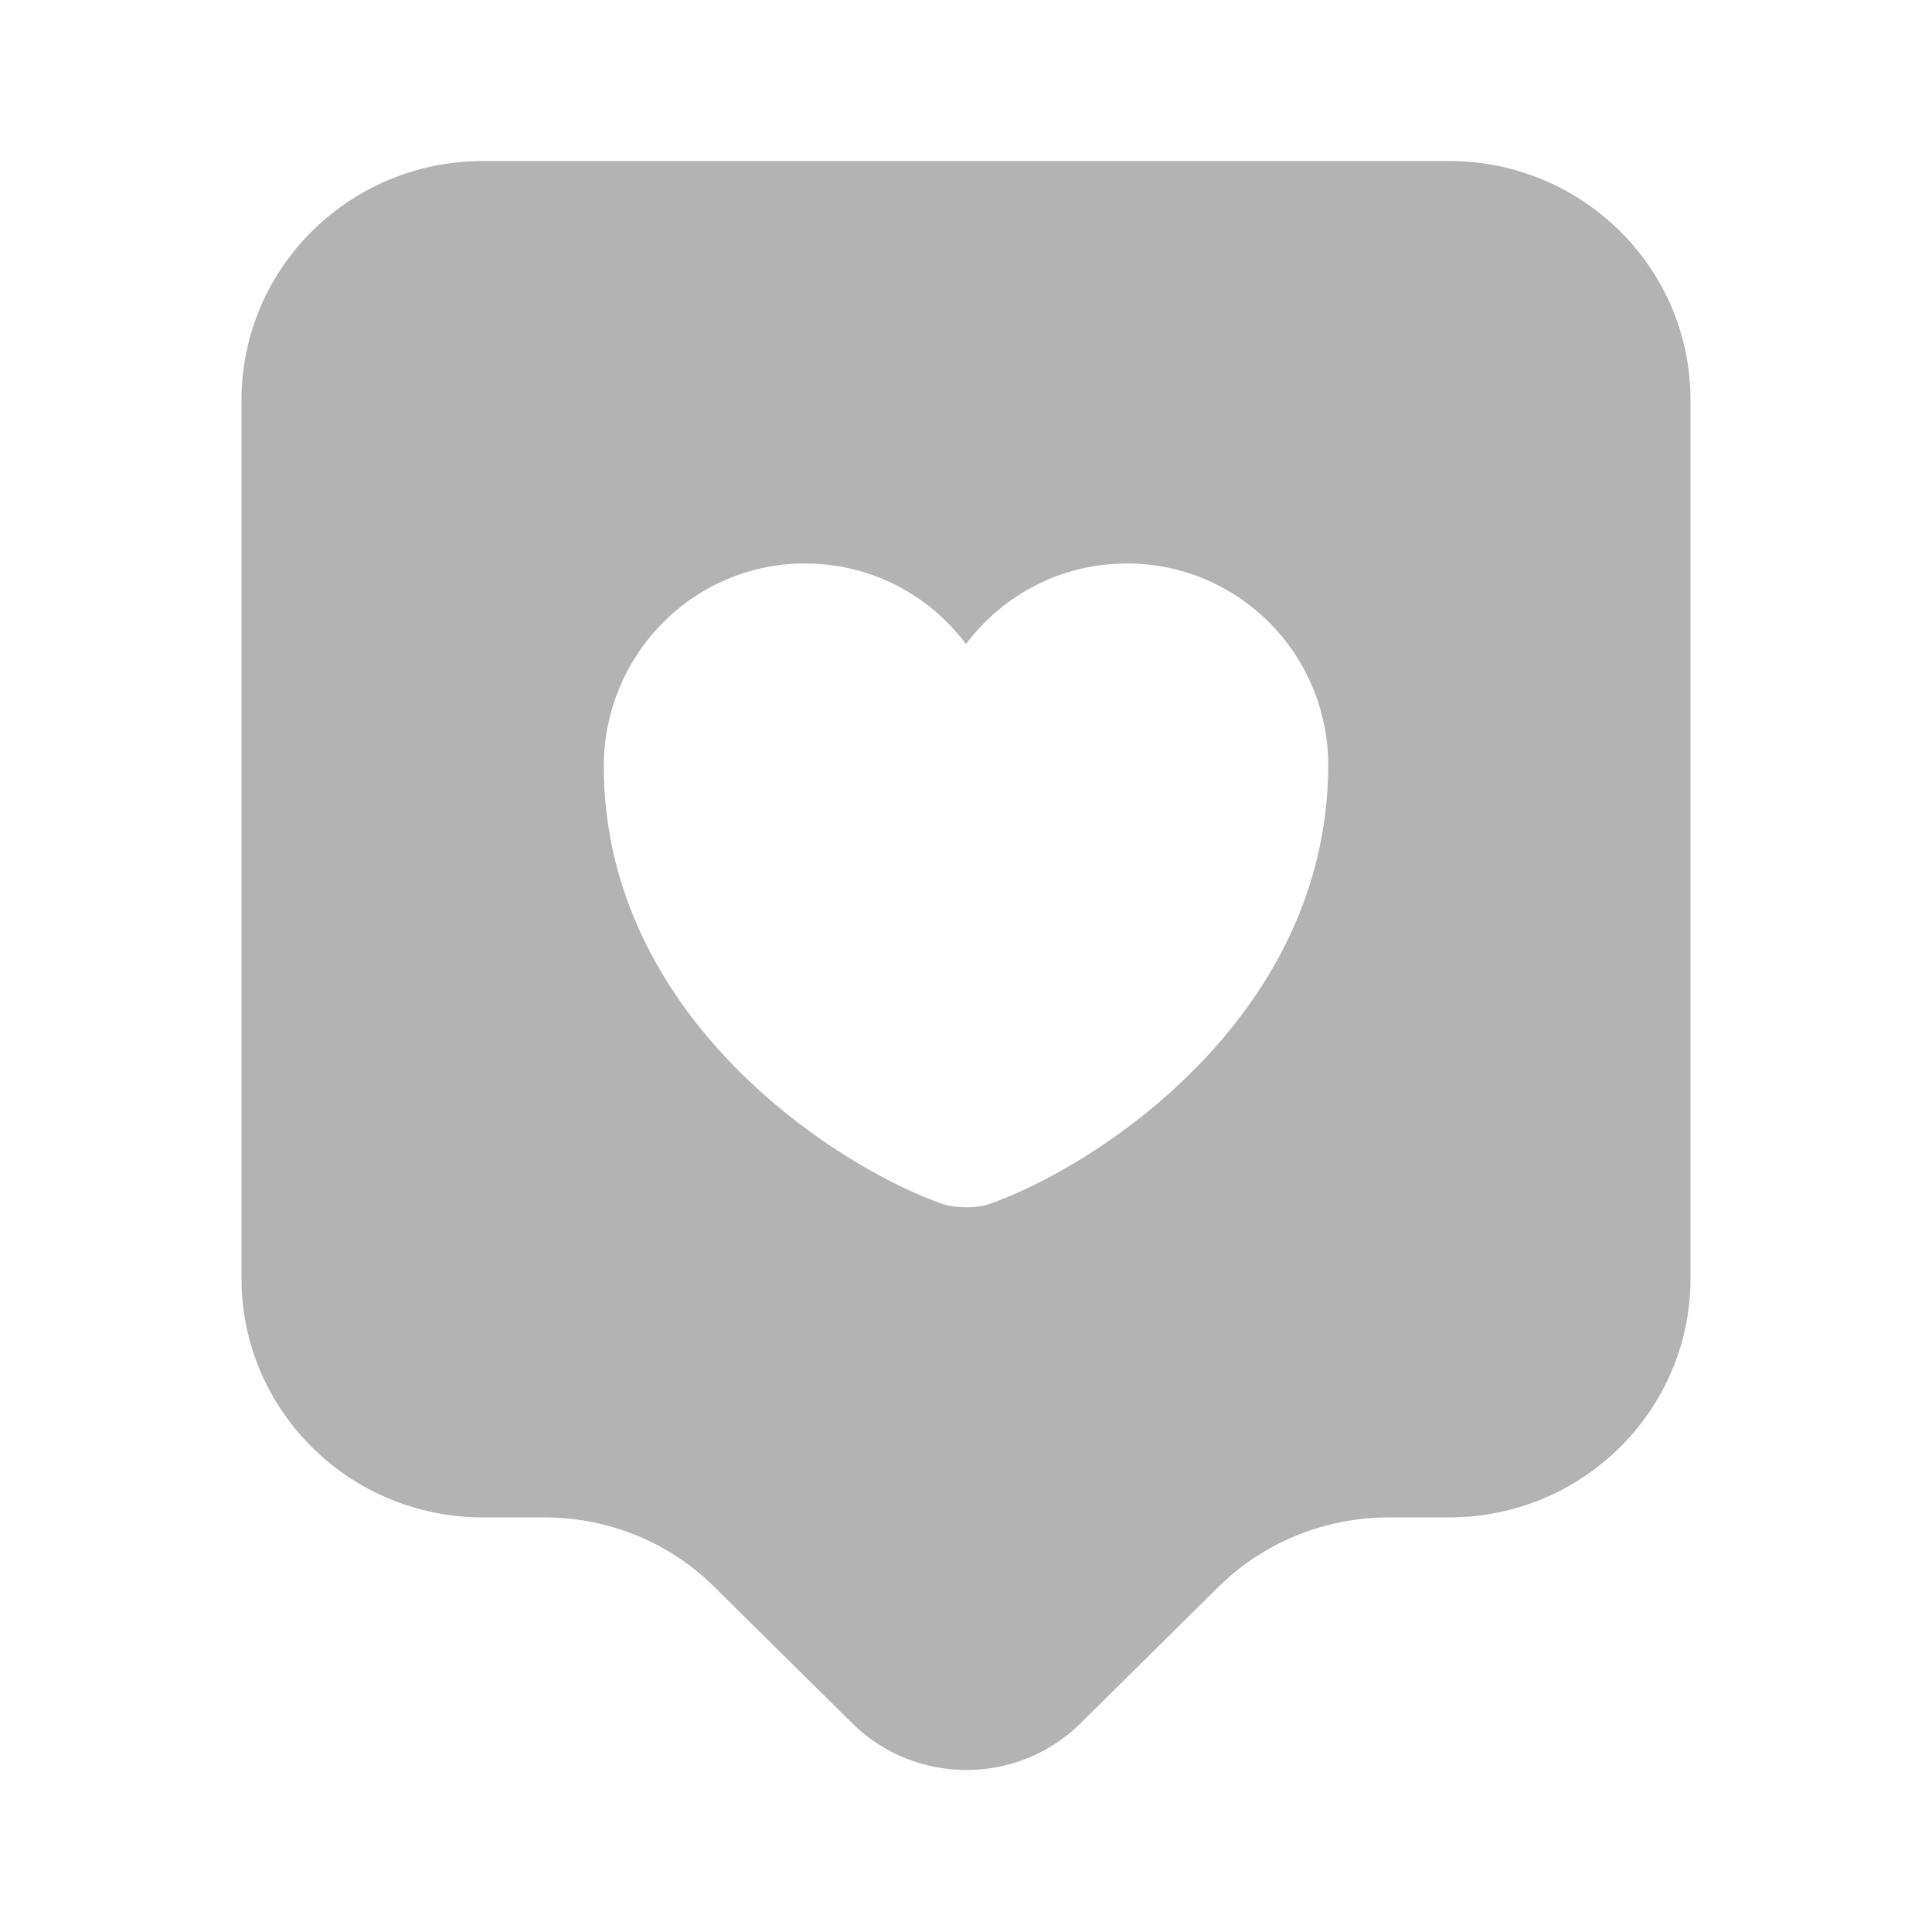 <svg width="32" height="32" viewBox="0 0 32 32" fill="none" xmlns="http://www.w3.org/2000/svg">
<path d="M24 2.667H8C5.787 2.667 4 4.44 4 6.627V21.173C4 23.36 5.787 25.133 8 25.133H9.013C10.08 25.133 11.093 25.547 11.84 26.293L14.12 28.547C15.16 29.573 16.853 29.573 17.893 28.547L20.173 26.293C20.92 25.547 21.947 25.133 23 25.133H24C26.213 25.133 28 23.36 28 21.173V6.627C28 4.44 26.213 2.667 24 2.667ZM16.373 19.947C16.173 20.013 15.84 20.013 15.627 19.947C13.893 19.347 10 16.88 10 12.68C10.013 10.827 11.493 9.333 13.333 9.333C14.427 9.333 15.387 9.853 16 10.667C16.613 9.853 17.573 9.333 18.667 9.333C20.507 9.333 22 10.827 22 12.68C21.987 16.88 18.107 19.347 16.373 19.947Z" fill="black" fill-opacity="0.3"/>
</svg>
